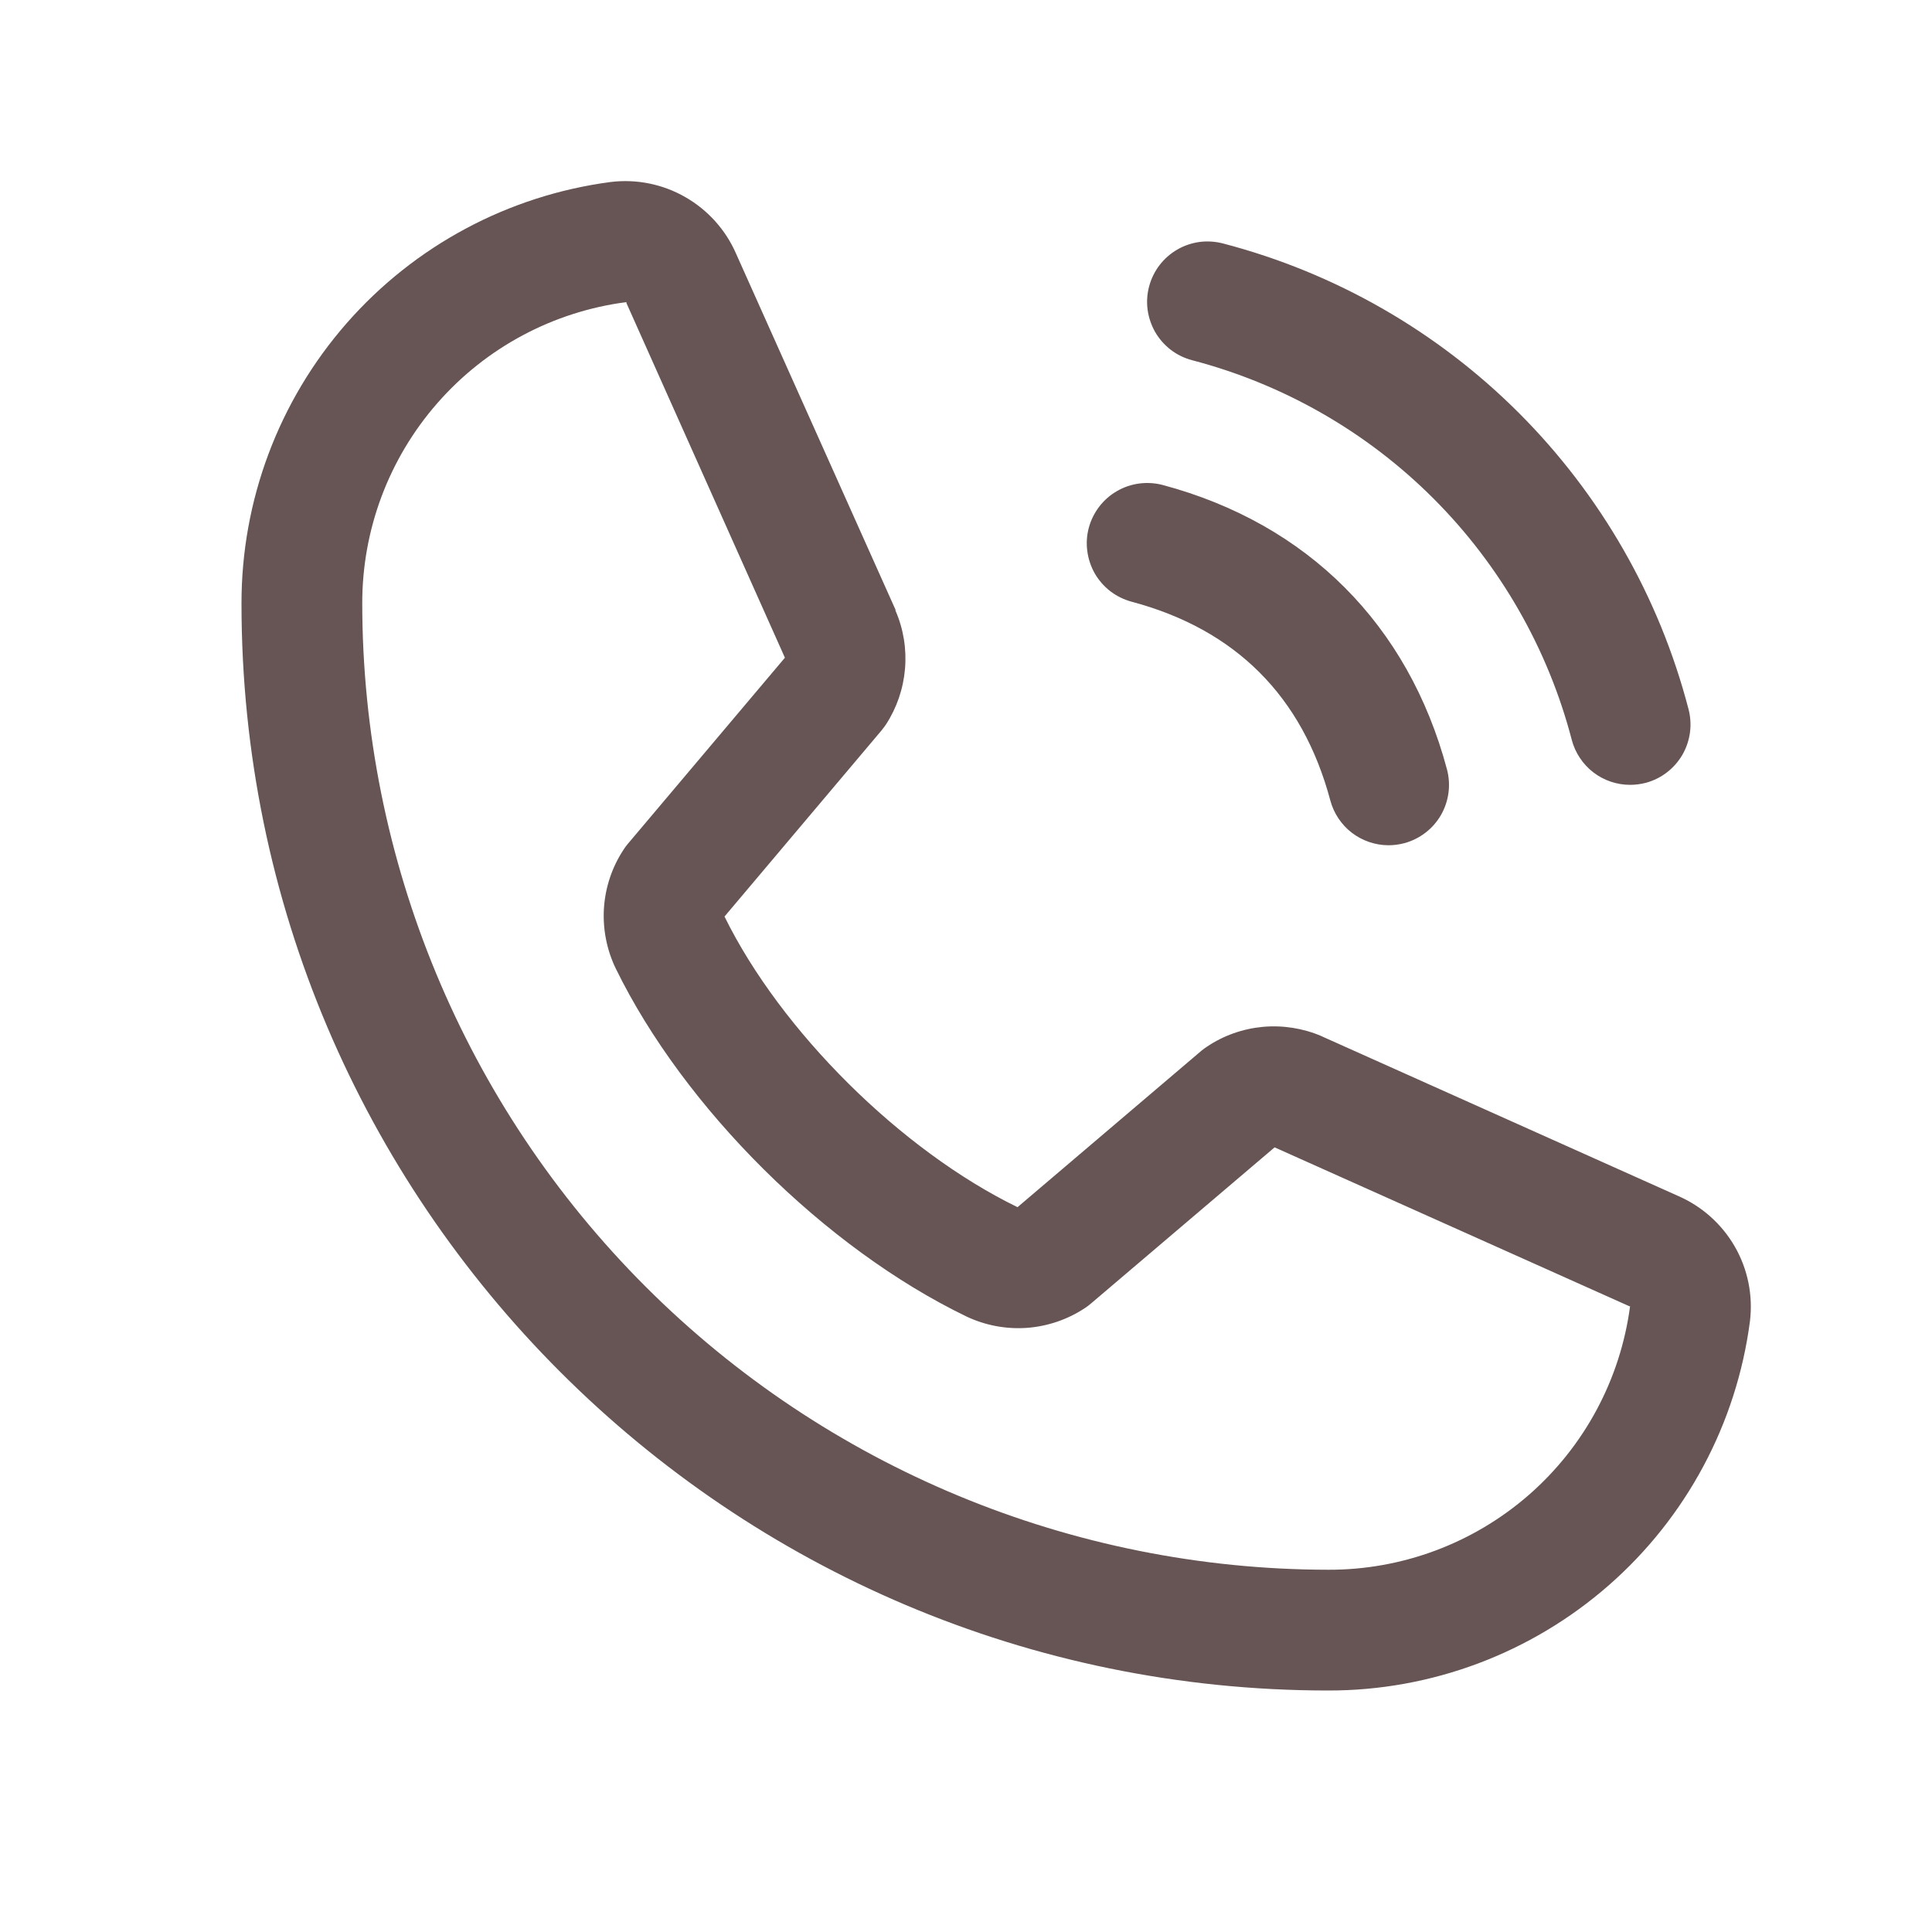 <?xml version="1.0" encoding="UTF-8"?> <svg xmlns="http://www.w3.org/2000/svg" width="30" height="30" viewBox="0 0 30 30" fill="none"> <path d="M17.844 4.445C17.876 4.326 17.931 4.214 18.006 4.116C18.081 4.019 18.174 3.937 18.281 3.875C18.388 3.813 18.505 3.774 18.627 3.757C18.75 3.741 18.874 3.75 18.993 3.781C20.731 4.235 22.316 5.143 23.586 6.413C24.856 7.684 25.765 9.269 26.218 11.007C26.25 11.126 26.258 11.25 26.242 11.372C26.226 11.494 26.186 11.612 26.125 11.719C26.063 11.825 25.981 11.919 25.883 11.994C25.786 12.069 25.674 12.124 25.555 12.156C25.476 12.176 25.394 12.187 25.312 12.187C25.106 12.187 24.905 12.119 24.741 11.993C24.578 11.867 24.46 11.691 24.407 11.491C24.037 10.072 23.295 8.778 22.259 7.741C21.222 6.704 19.927 5.963 18.509 5.593C18.39 5.561 18.278 5.507 18.18 5.432C18.082 5.357 18 5.263 17.938 5.157C17.877 5.05 17.837 4.932 17.82 4.81C17.804 4.688 17.812 4.564 17.844 4.445ZM17.571 9.343C19.187 9.774 20.225 10.813 20.657 12.429C20.71 12.628 20.828 12.805 20.991 12.931C21.155 13.056 21.356 13.125 21.562 13.125C21.644 13.125 21.726 13.114 21.805 13.093C21.924 13.061 22.036 13.006 22.133 12.931C22.231 12.857 22.313 12.763 22.375 12.656C22.436 12.55 22.476 12.432 22.492 12.31C22.508 12.188 22.5 12.064 22.468 11.945C21.868 9.699 20.3 8.131 18.055 7.531C17.936 7.5 17.812 7.492 17.69 7.508C17.568 7.524 17.45 7.564 17.344 7.626C17.237 7.687 17.144 7.769 17.069 7.867C16.994 7.965 16.939 8.076 16.907 8.195C16.875 8.314 16.867 8.438 16.884 8.56C16.9 8.682 16.94 8.8 17.001 8.907C17.063 9.013 17.145 9.107 17.243 9.182C17.341 9.256 17.452 9.311 17.571 9.343ZM27.173 20.517C26.965 22.105 26.185 23.562 24.98 24.617C23.774 25.672 22.227 26.253 20.625 26.25C11.32 26.25 3.75 18.68 3.75 9.375C3.747 7.773 4.327 6.225 5.382 5.02C6.437 3.815 7.895 3.035 9.483 2.826C9.884 2.777 10.291 2.859 10.642 3.061C10.993 3.262 11.27 3.571 11.431 3.942L13.905 9.467V9.481C14.029 9.766 14.079 10.076 14.053 10.384C14.027 10.693 13.926 10.99 13.757 11.25C13.736 11.281 13.713 11.311 13.69 11.34L11.25 14.232C12.128 16.016 13.993 17.865 15.8 18.745L18.653 16.318C18.681 16.295 18.71 16.273 18.741 16.253C19 16.079 19.298 15.974 19.609 15.945C19.919 15.917 20.232 15.966 20.518 16.088L20.534 16.096L26.054 18.569C26.426 18.73 26.736 19.006 26.938 19.357C27.14 19.708 27.222 20.115 27.173 20.517ZM25.312 20.283H25.3L19.792 17.816L16.938 20.243C16.911 20.266 16.882 20.288 16.852 20.308C16.582 20.488 16.27 20.595 15.946 20.619C15.623 20.642 15.299 20.581 15.006 20.442C12.811 19.381 10.623 17.21 9.561 15.038C9.421 14.748 9.358 14.425 9.378 14.103C9.399 13.781 9.502 13.469 9.679 13.199C9.698 13.167 9.721 13.137 9.745 13.108L12.188 10.213L9.727 4.705C9.726 4.7 9.726 4.695 9.727 4.691C8.59 4.839 7.547 5.396 6.792 6.259C6.037 7.121 5.622 8.229 5.625 9.375C5.629 13.352 7.211 17.165 10.023 19.977C12.835 22.789 16.648 24.37 20.625 24.375C21.77 24.379 22.878 23.965 23.741 23.212C24.603 22.459 25.162 21.417 25.312 20.281V20.283Z" fill="#665554"></path> </svg> 